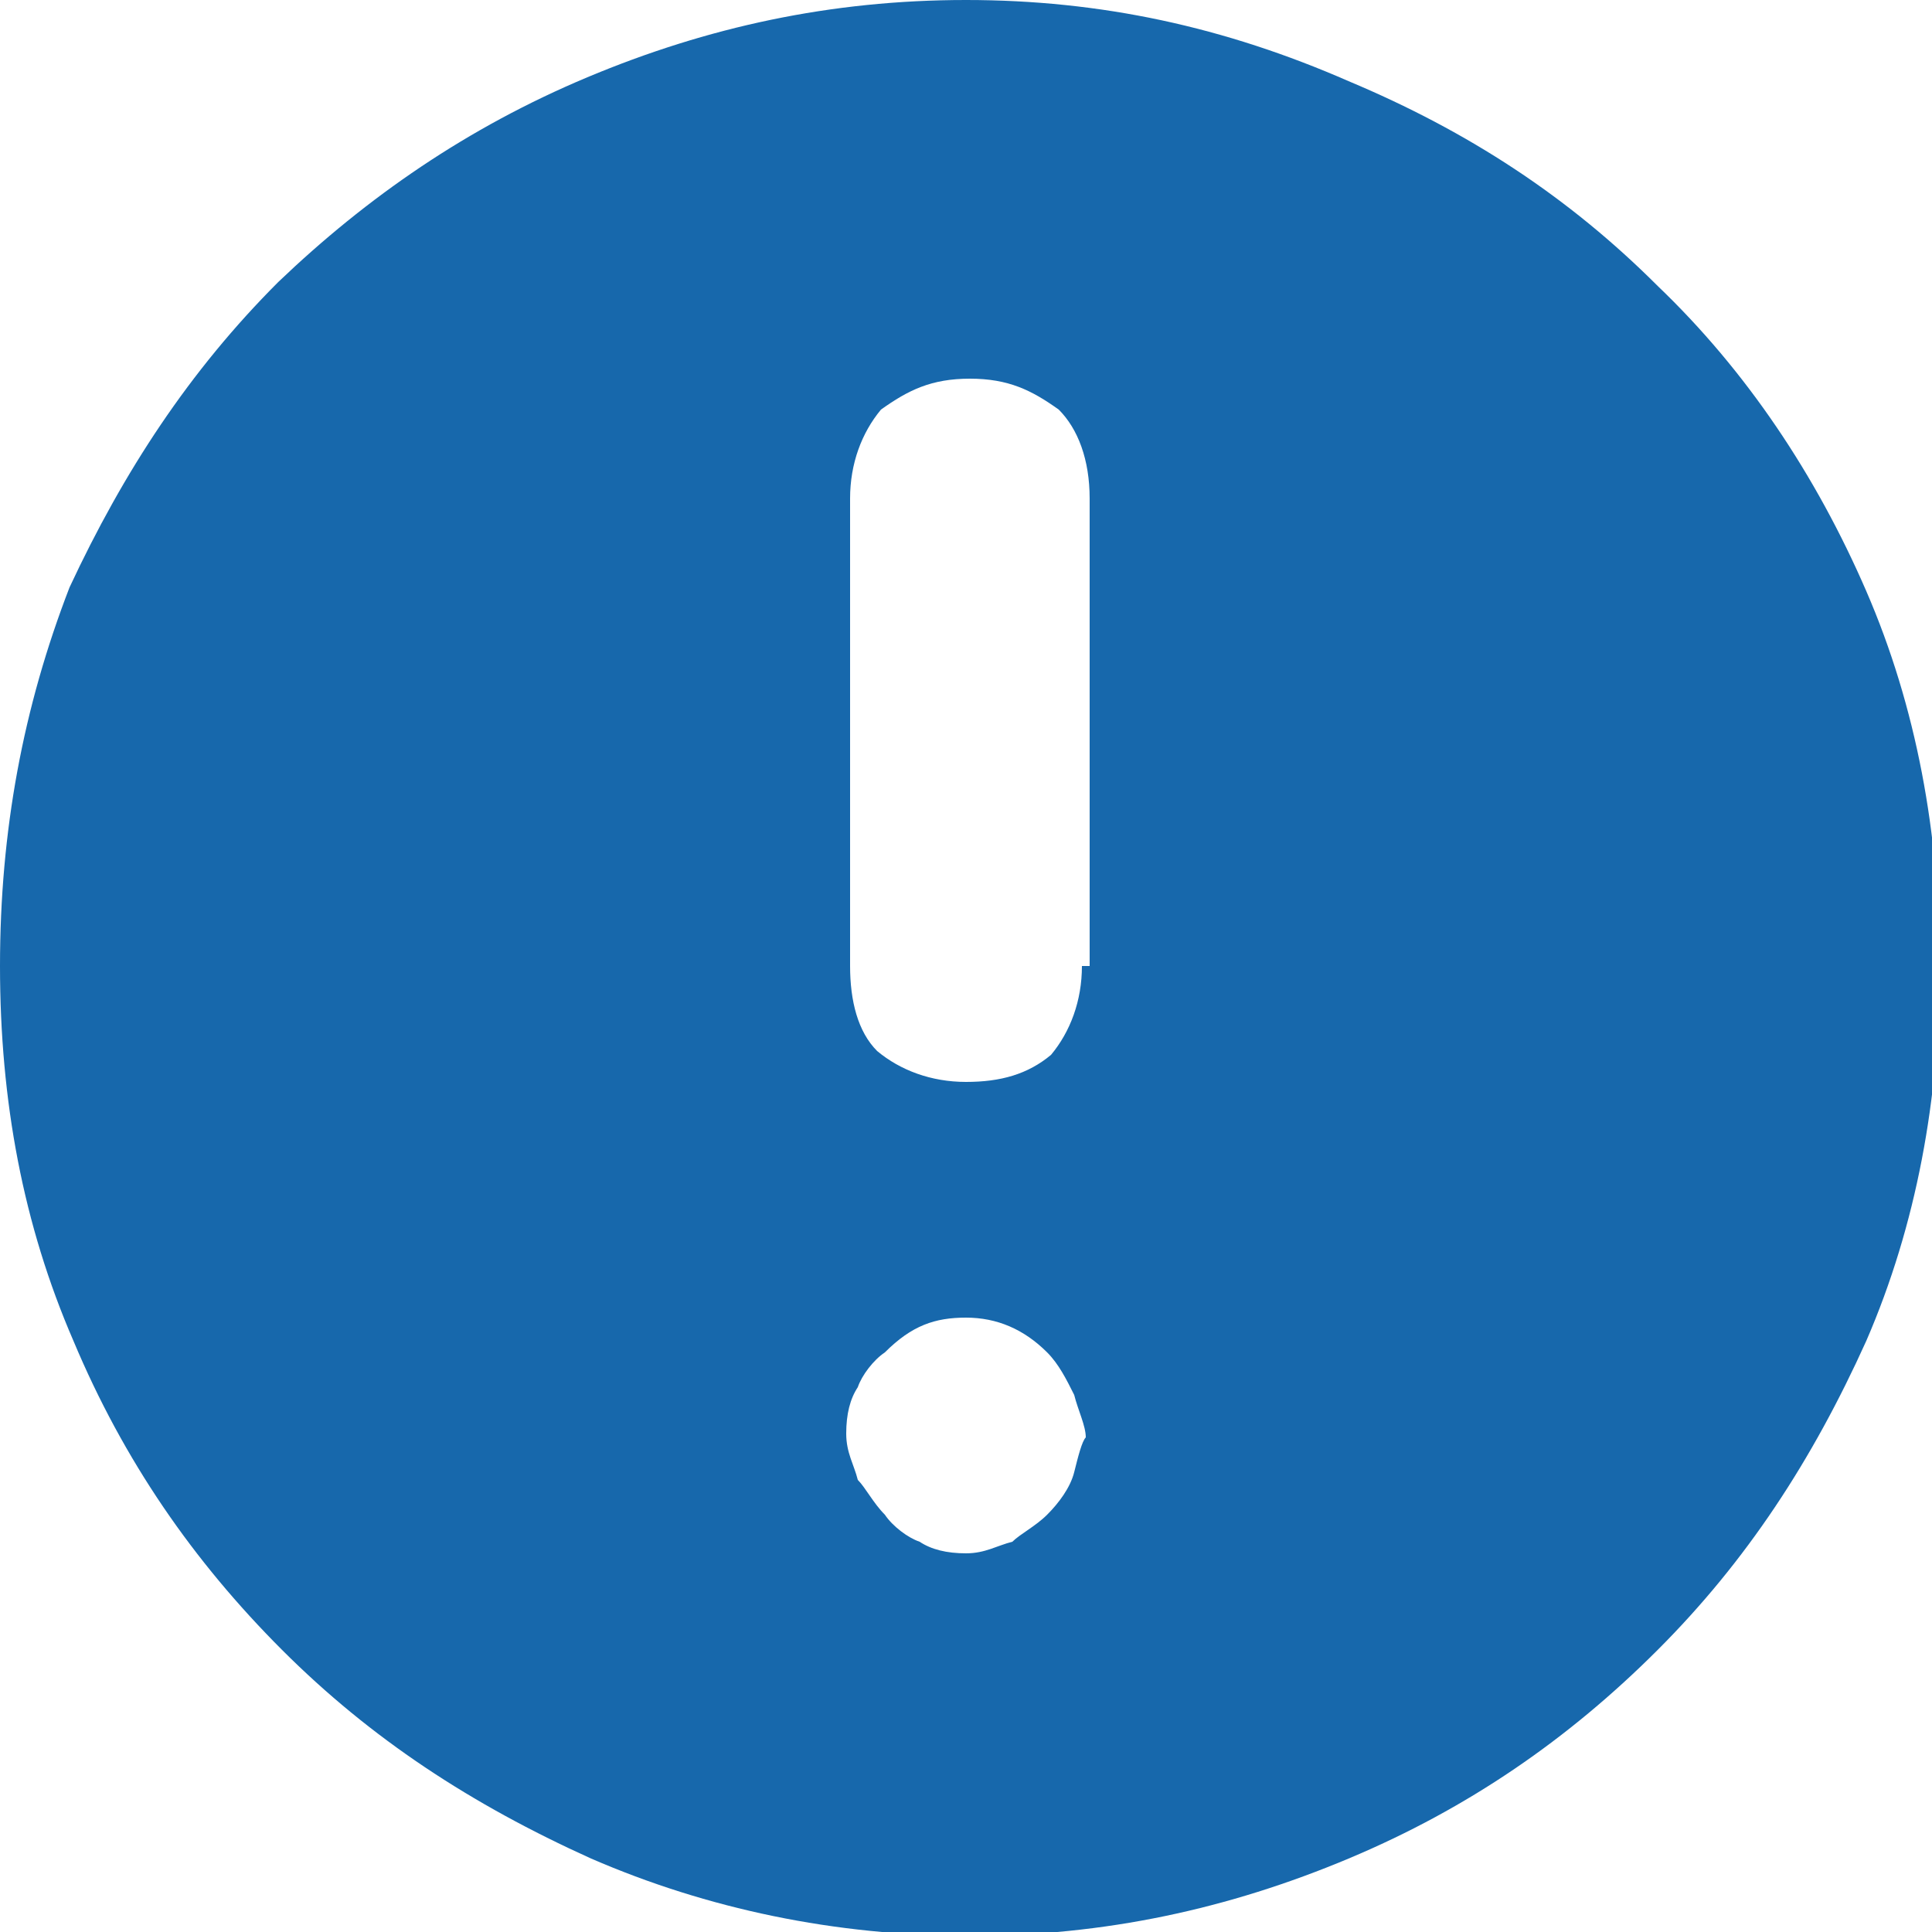 <?xml version="1.0" encoding="utf-8"?>
<!-- Generator: Adobe Illustrator 24.3.0, SVG Export Plug-In . SVG Version: 6.00 Build 0)  -->
<svg version="1.1" id="Layer_1" xmlns="http://www.w3.org/2000/svg" xmlns:xlink="http://www.w3.org/1999/xlink" x="0px" y="0px"
	 viewBox="0 0 50 50" style="enable-background:new 0 0 50 50;" xml:space="preserve">
<style type="text/css">
	.st0{fill:#1768AC;}
</style>
<path class="st0" d="M48.3,15.3c-1.3-3-3.1-5.7-5.4-7.9c-2.3-2.3-4.9-4-8-5.3C31.7,0.7,28.5,0,25,0s-6.7,0.7-9.8,2
	c-3.1,1.3-5.7,3.1-8,5.3c-2.3,2.3-4,4.9-5.4,7.9C0.6,18.3,0,21.5,0,25s0.6,6.7,1.9,9.7c1.3,3.1,3.1,5.7,5.4,8s4.9,4,8,5.4
	c3,1.3,6.3,2,9.8,2s6.7-0.7,9.8-2c3.1-1.3,5.7-3.1,8-5.4c2.3-2.3,4-4.9,5.4-8c1.3-3,1.9-6.3,1.9-9.7S49.6,18.3,48.3,15.3z
	 M27.8,38.1c-0.1,0.4-0.4,0.8-0.7,1.1c-0.3,0.3-0.7,0.5-0.9,0.7c-0.4,0.1-0.7,0.3-1.2,0.3s-0.9-0.1-1.2-0.3
	c-0.3-0.1-0.7-0.4-0.9-0.7c-0.3-0.3-0.5-0.7-0.7-0.9c-0.1-0.4-0.3-0.7-0.3-1.2s0.1-0.9,0.3-1.2c0.1-0.3,0.4-0.7,0.7-0.9
	c0.7-0.7,1.3-0.9,2.1-0.9s1.5,0.3,2.1,0.9c0.3,0.3,0.5,0.7,0.7,1.1c0.1,0.4,0.3,0.8,0.3,1.1C28,37.3,27.9,37.7,27.8,38.1z M28,25
	c0,0.9-0.3,1.7-0.8,2.3C26.6,27.8,25.9,28,25,28s-1.7-0.3-2.3-0.8C22.2,26.7,22,25.9,22,25V12.9c0-0.9,0.3-1.7,0.8-2.3
	c0.7-0.5,1.3-0.8,2.3-0.8s1.6,0.3,2.3,0.8c0.5,0.5,0.8,1.3,0.8,2.3V25z"/>
</svg>

